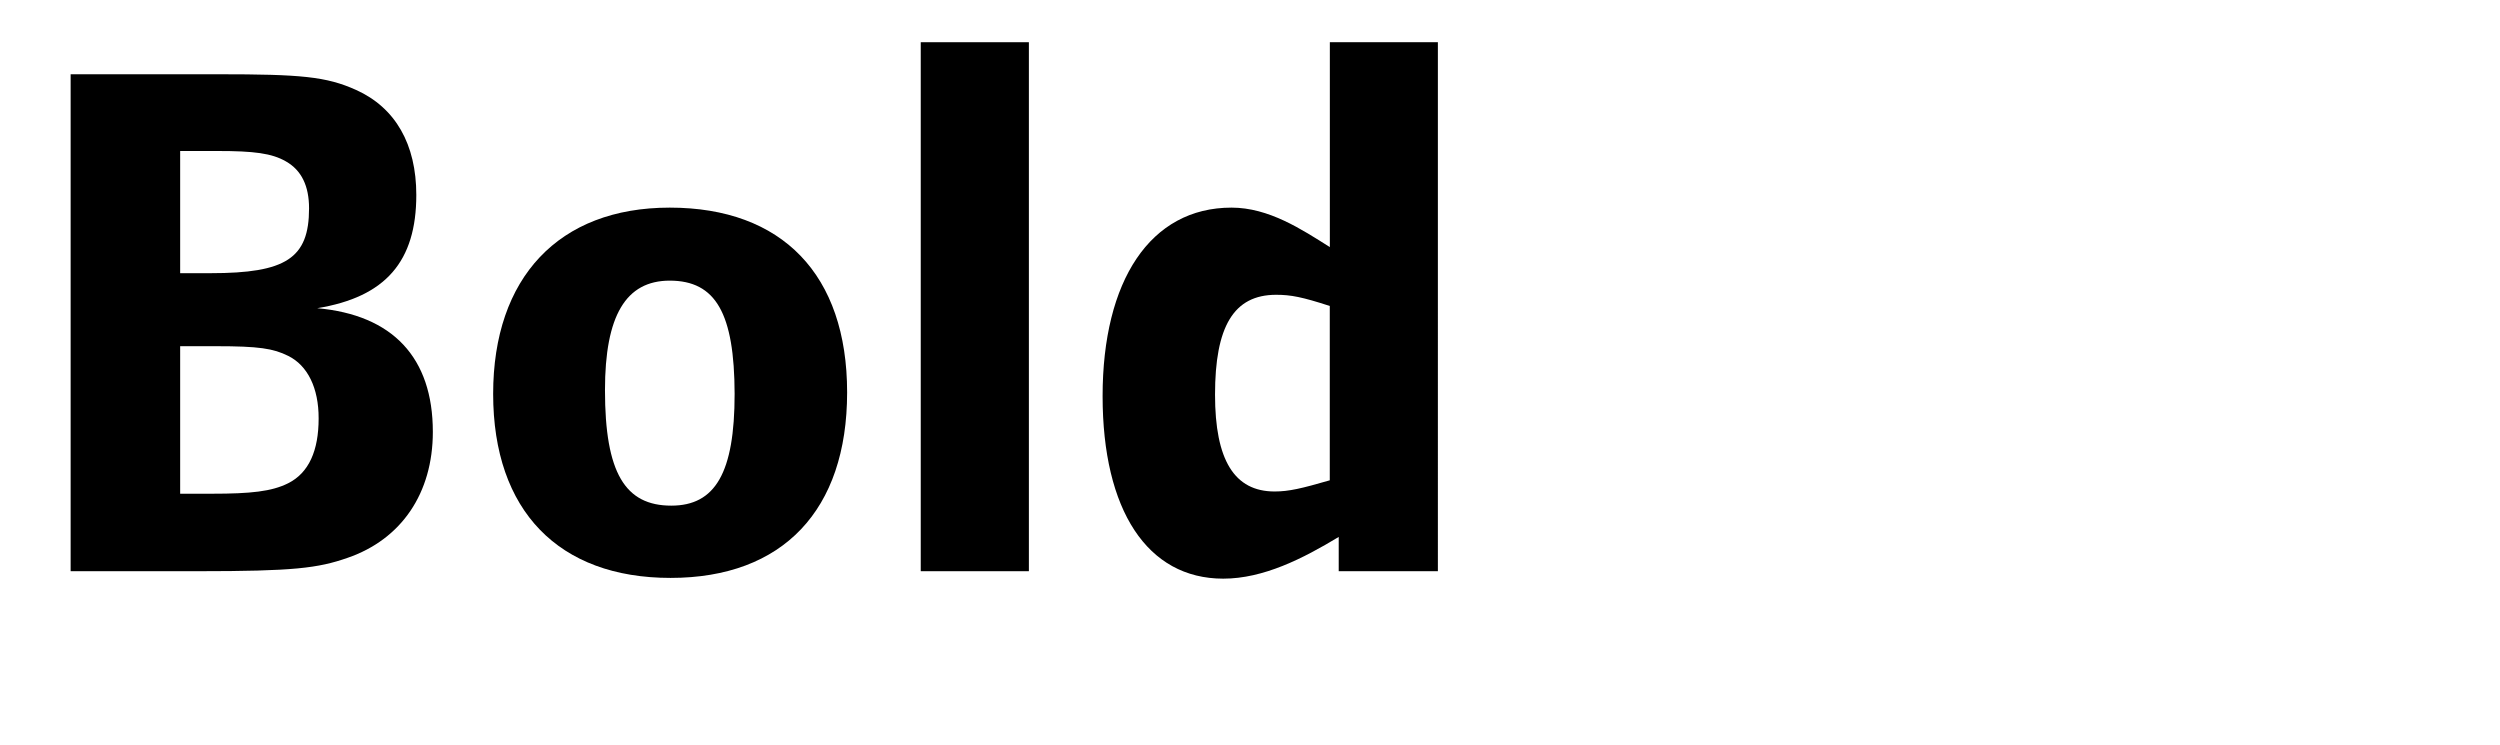 <?xml version="1.0" encoding="UTF-8"?> <svg xmlns="http://www.w3.org/2000/svg" id="Bounding_box" data-name="Bounding box" viewBox="0 0 704.65 210"><defs><style>.cls-1{fill:none;}</style></defs><rect class="cls-1" x="8.72" width="704.65" height="210"></rect><path d="M98,157.22C89.63,160.16,82.7,161,55.82,161H19.91V20.93H61.49c23.31,0,30.45.63,38.85,4.41,11.13,5,17,15.33,17,29.61,0,18.69-8.61,28.77-27.93,31.92C110.63,88.76,122,100.73,122,121.73,122,139,113.15,152,98,157.22ZM80.6,45.5c-4-2.31-9-2.94-19.32-2.94H50.78V77h8.61c21.21,0,27.72-4.2,27.72-18.27C87.11,52.43,85,48,80.6,45.5Zm.63,54.81C77,98.21,73,97.58,60.86,97.58H50.78v41.58h9c10.92,0,16.8-.63,21.42-2.94,5.88-2.94,8.61-9.24,8.61-18.27C89.84,109.34,86.69,103,81.23,100.31Z"></path><path d="M189,162.89c-31.5,0-50-18.9-50-51.87,0-32.76,18.48-52.5,49.77-52.5,31.71,0,50,18.9,50,52.08S220.67,162.89,189,162.89Zm-.21-83.79c-12.39,0-18.27,9.87-18.27,30.87,0,23.31,5.67,32.55,18.69,32.55,12.39,0,17.85-9.24,17.85-31.5C207,88.34,201.77,79.1,188.75,79.1Z"></path><path d="M259.52,161V11.9H290V161Z"></path><path d="M377.33,161v-9.66c-10.08,6.09-21.21,11.76-32.55,11.76-21.42,0-34-19.32-34-51.45,0-32.55,13.44-53.13,36.33-53.13,10.5,0,19.74,6.09,27.72,11.13V11.9h30.45V161Zm-2.52-74.76c-7.77-2.52-10.92-3.15-15.12-3.15-12,0-17.22,9-17.22,28.14,0,18.48,5.46,27.3,16.8,27.3,4,0,7.56-.84,15.54-3.15Z"></path></svg> 